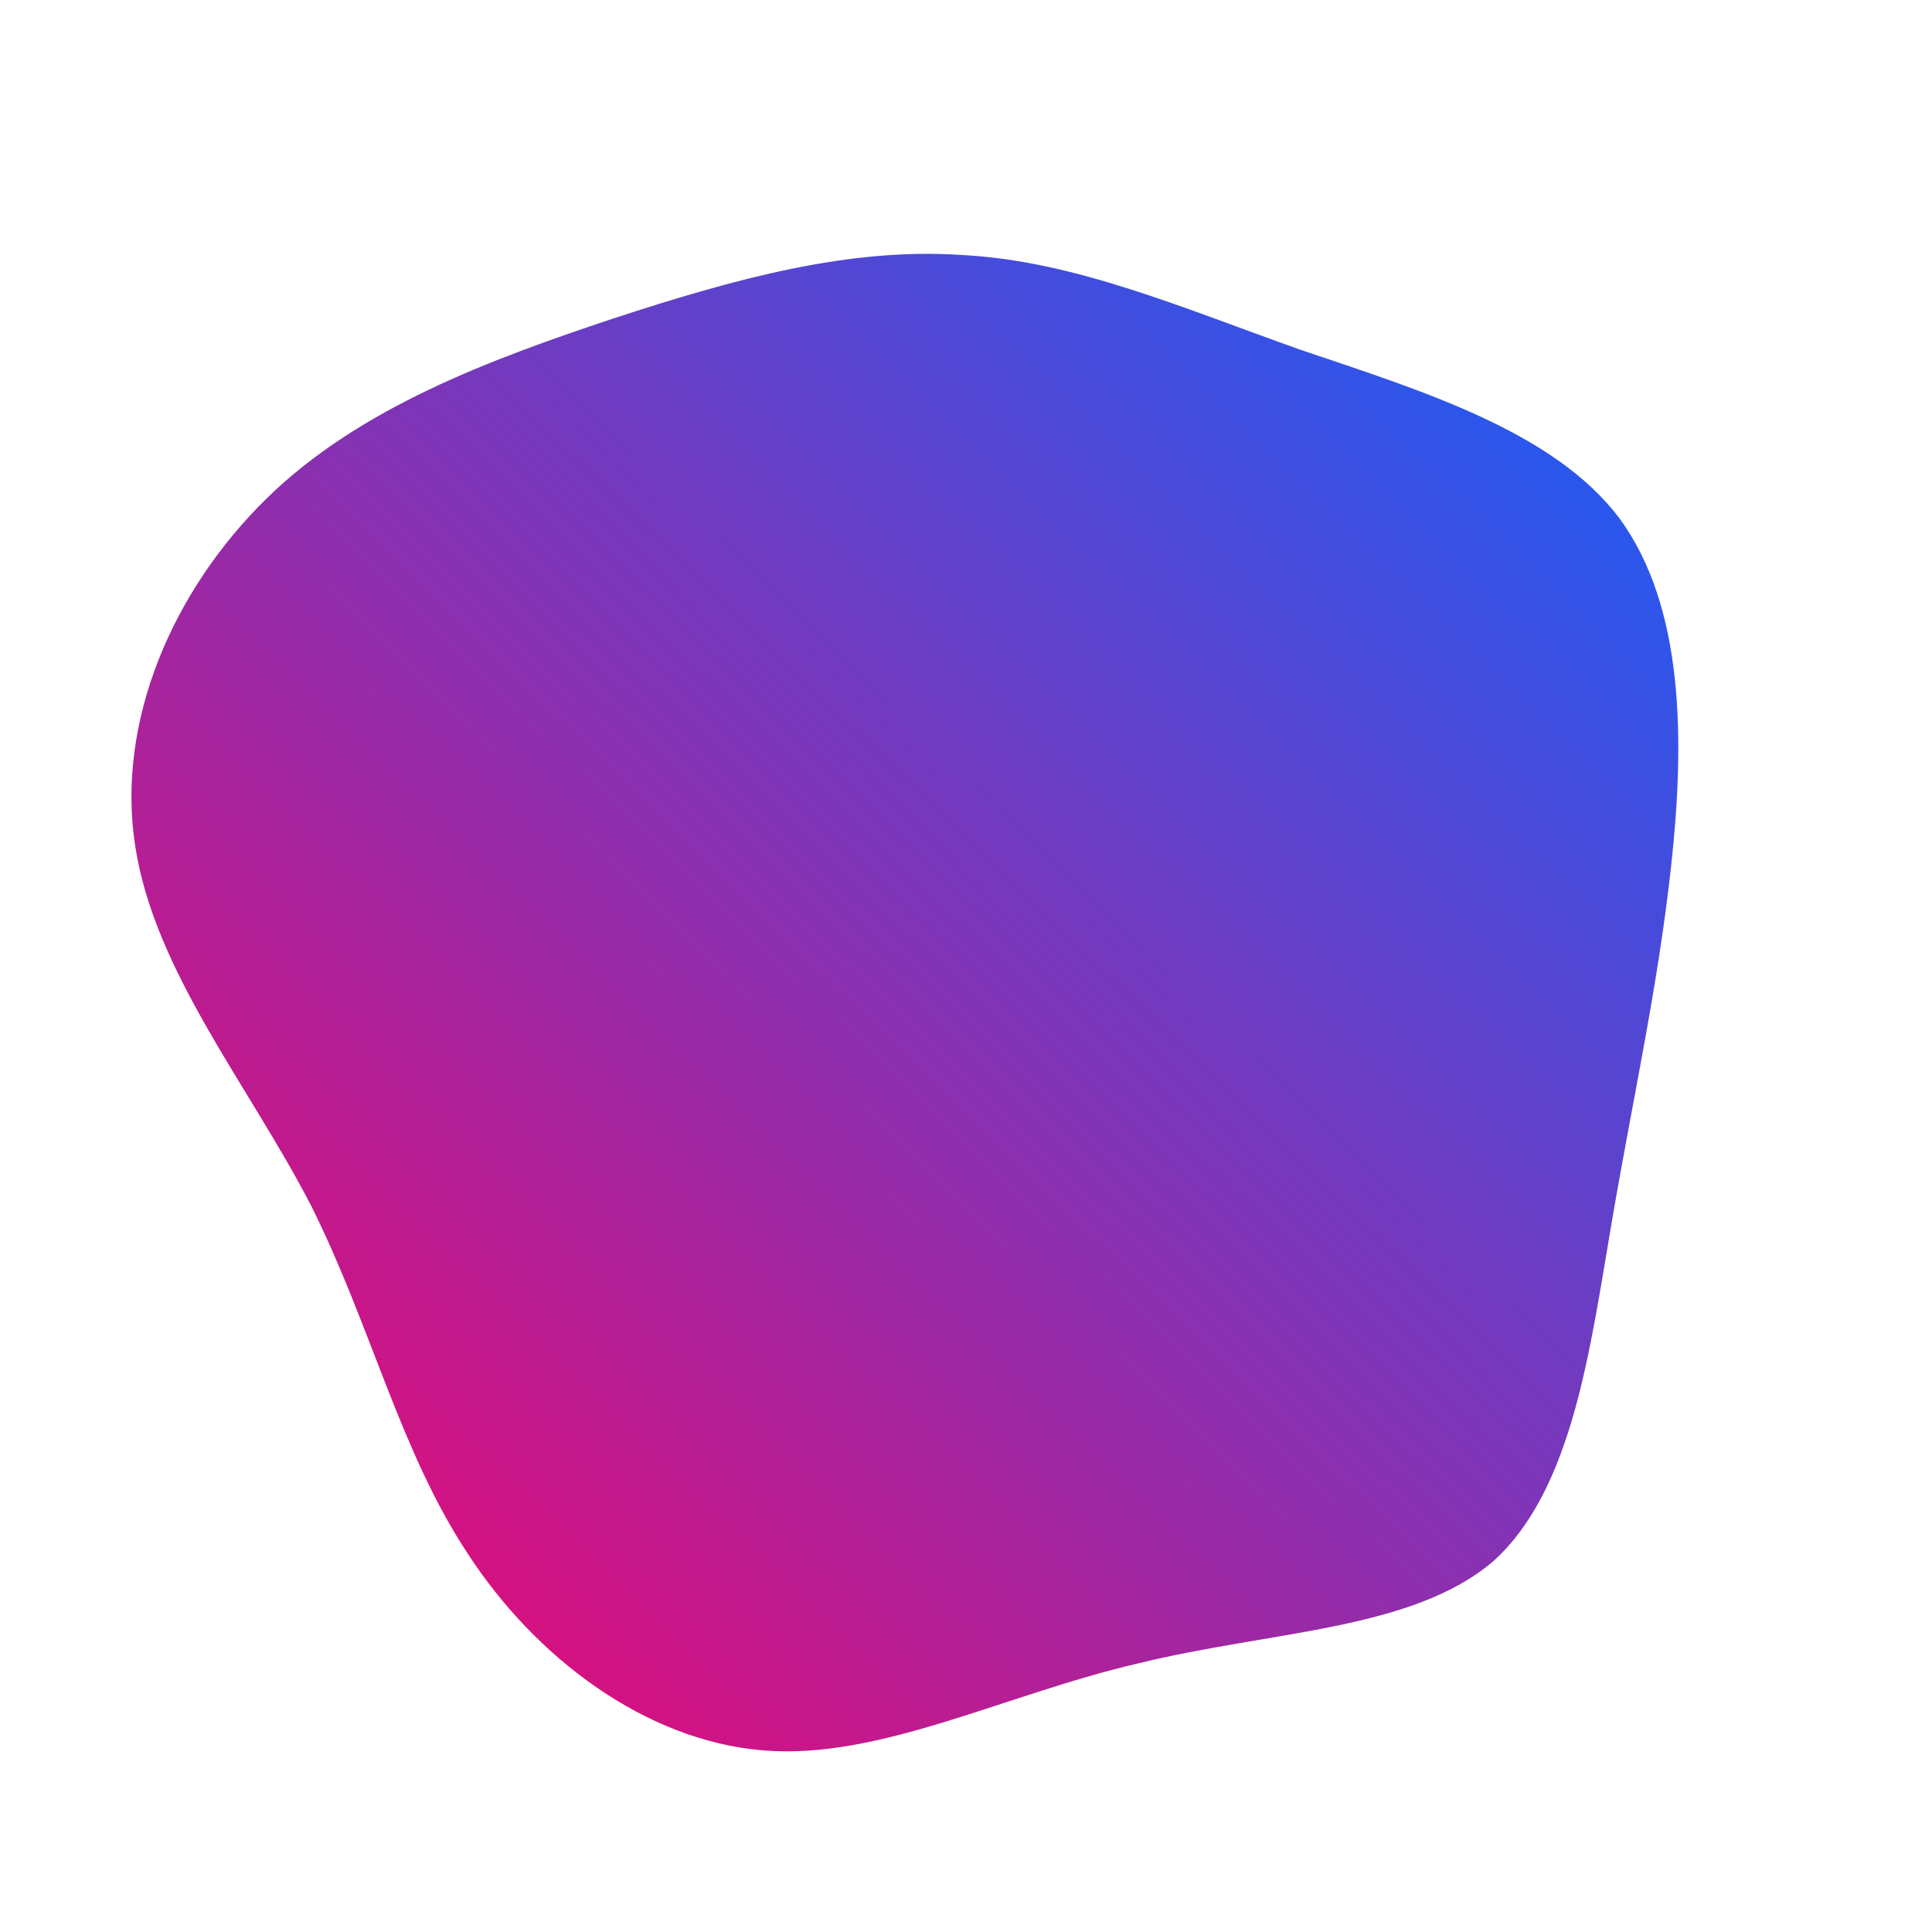 <svg viewBox="0 0 100 100" style="background-color:rgb(255, 214, 232, 1)" xmlns="http://www.w3.org/2000/svg"><defs><linearGradient id="sw-gradient" x1="0" x2="1" y1="1" y2="0"><stop id="stop1" stop-color="rgba(255, 0, 102, 1)" offset="0%"></stop><stop id="stop2" stop-color="rgba(15, 98, 254, 1)" offset="100%"></stop></linearGradient></defs><path fill="url(#sw-gradient)" d="M17.3,-31.9C23.5,-29.8,30.4,-27.7,33.8,-23.2C37.2,-18.6,37.2,-11.6,36.5,-5.2C35.8,1.2,34.5,6.9,33.4,13.4C32.3,19.8,31.4,27.1,27.3,30.8C23.1,34.4,15.8,34.4,8.9,36.1C2,37.7,-4.5,41.1,-10.5,40.6C-16.6,40.1,-22.3,35.8,-25.8,30.4C-29.3,25.1,-30.8,18.6,-33.9,12.4C-37.1,6.2,-42,0.3,-43,-6.2C-44,-12.6,-41.1,-19.4,-36.2,-24.2C-31.4,-28.9,-24.6,-31.4,-18.3,-33.5C-11.9,-35.6,-6,-37.2,-0.2,-36.8C5.6,-36.5,11.1,-34.1,17.3,-31.9Z" width="100%" height="100%" transform="translate(50 50)" stroke-width="0" style="transition: all 0.3s ease 0s;"><animateTransform attributeName="transform" type="scale" additive="sum"  from="1.2 0.5" to="0.9 0.6" begin="0s" dur="7s" repeatCount="indefinite"/></path></svg>
